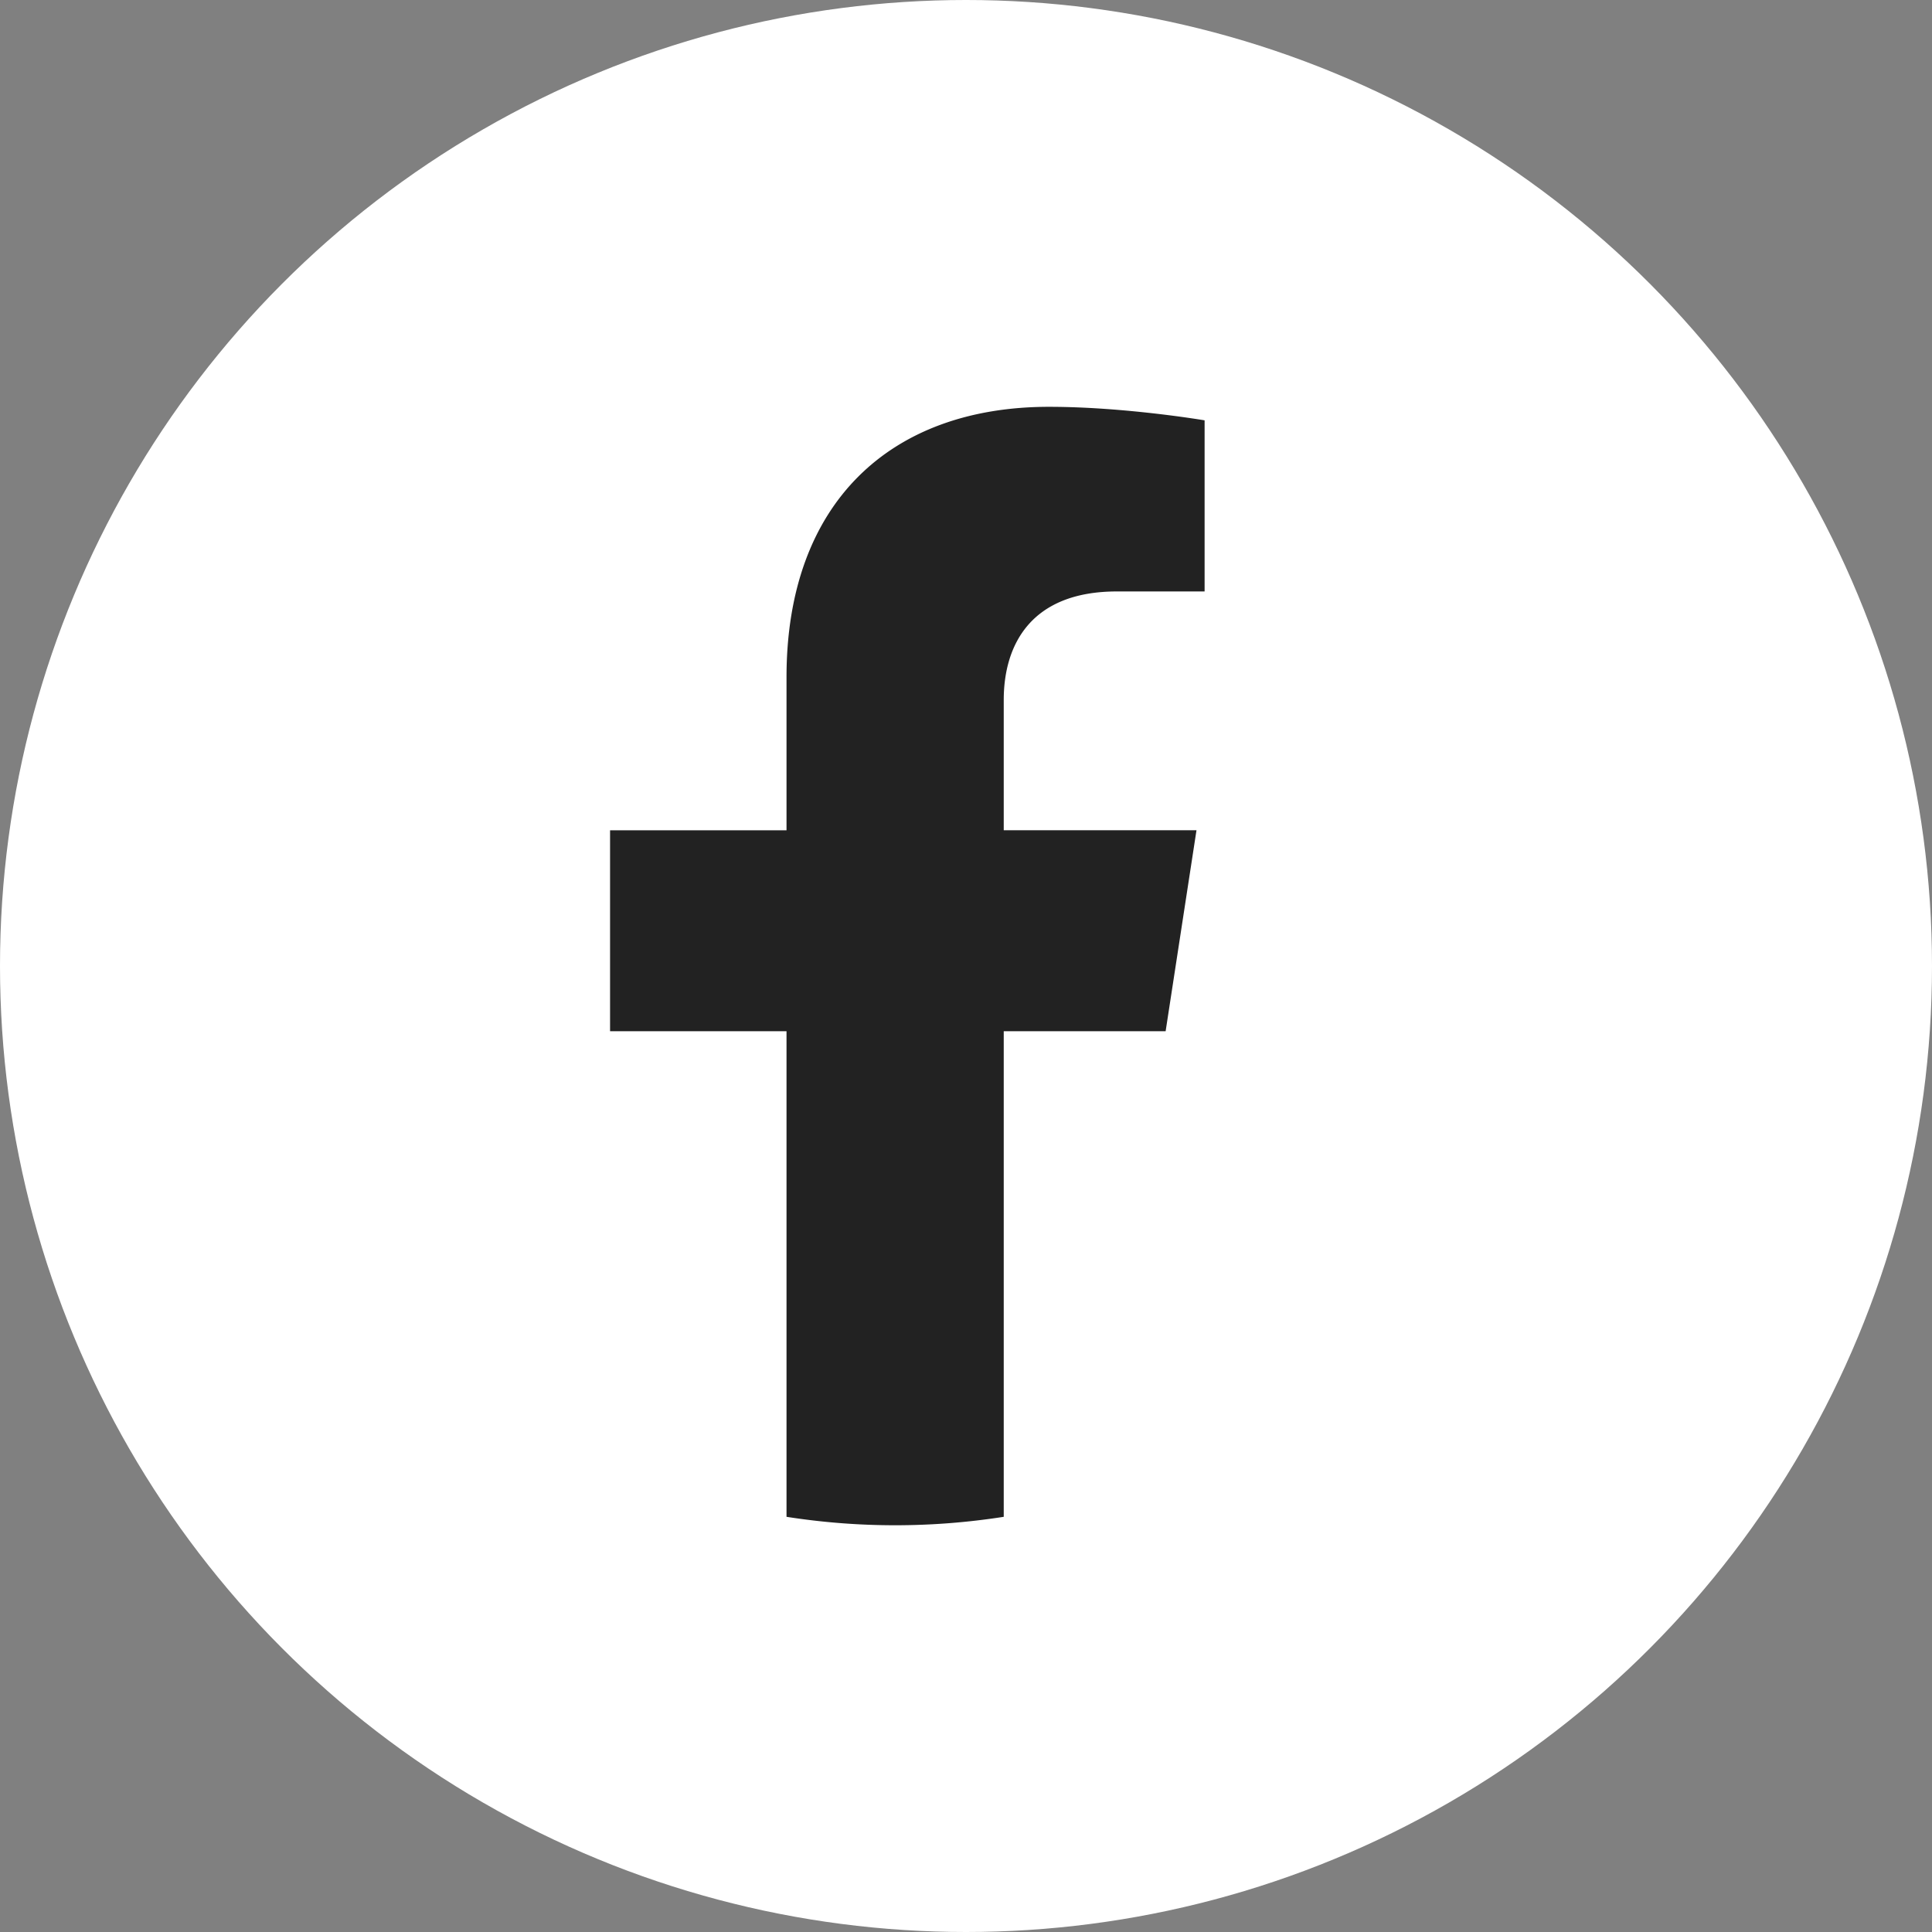 <svg width="30" height="30" fill="none" xmlns="http://www.w3.org/2000/svg"><rect width="100%" height="100%" fill="#808080" stroke="none"/><circle cx="15" cy="15" r="15" fill="#fff"/><path d="M18.1 16.012l.479-3.12h-2.993V10.87c0-.853.418-1.686 1.758-1.686h1.361V6.527s-1.235-.21-2.416-.21c-2.465 0-4.076 1.493-4.076 4.198v2.378h-2.74v3.12h2.74v7.54a10.91 10.91 0 003.373 0v-7.54H18.1z" fill="#222"/></svg>